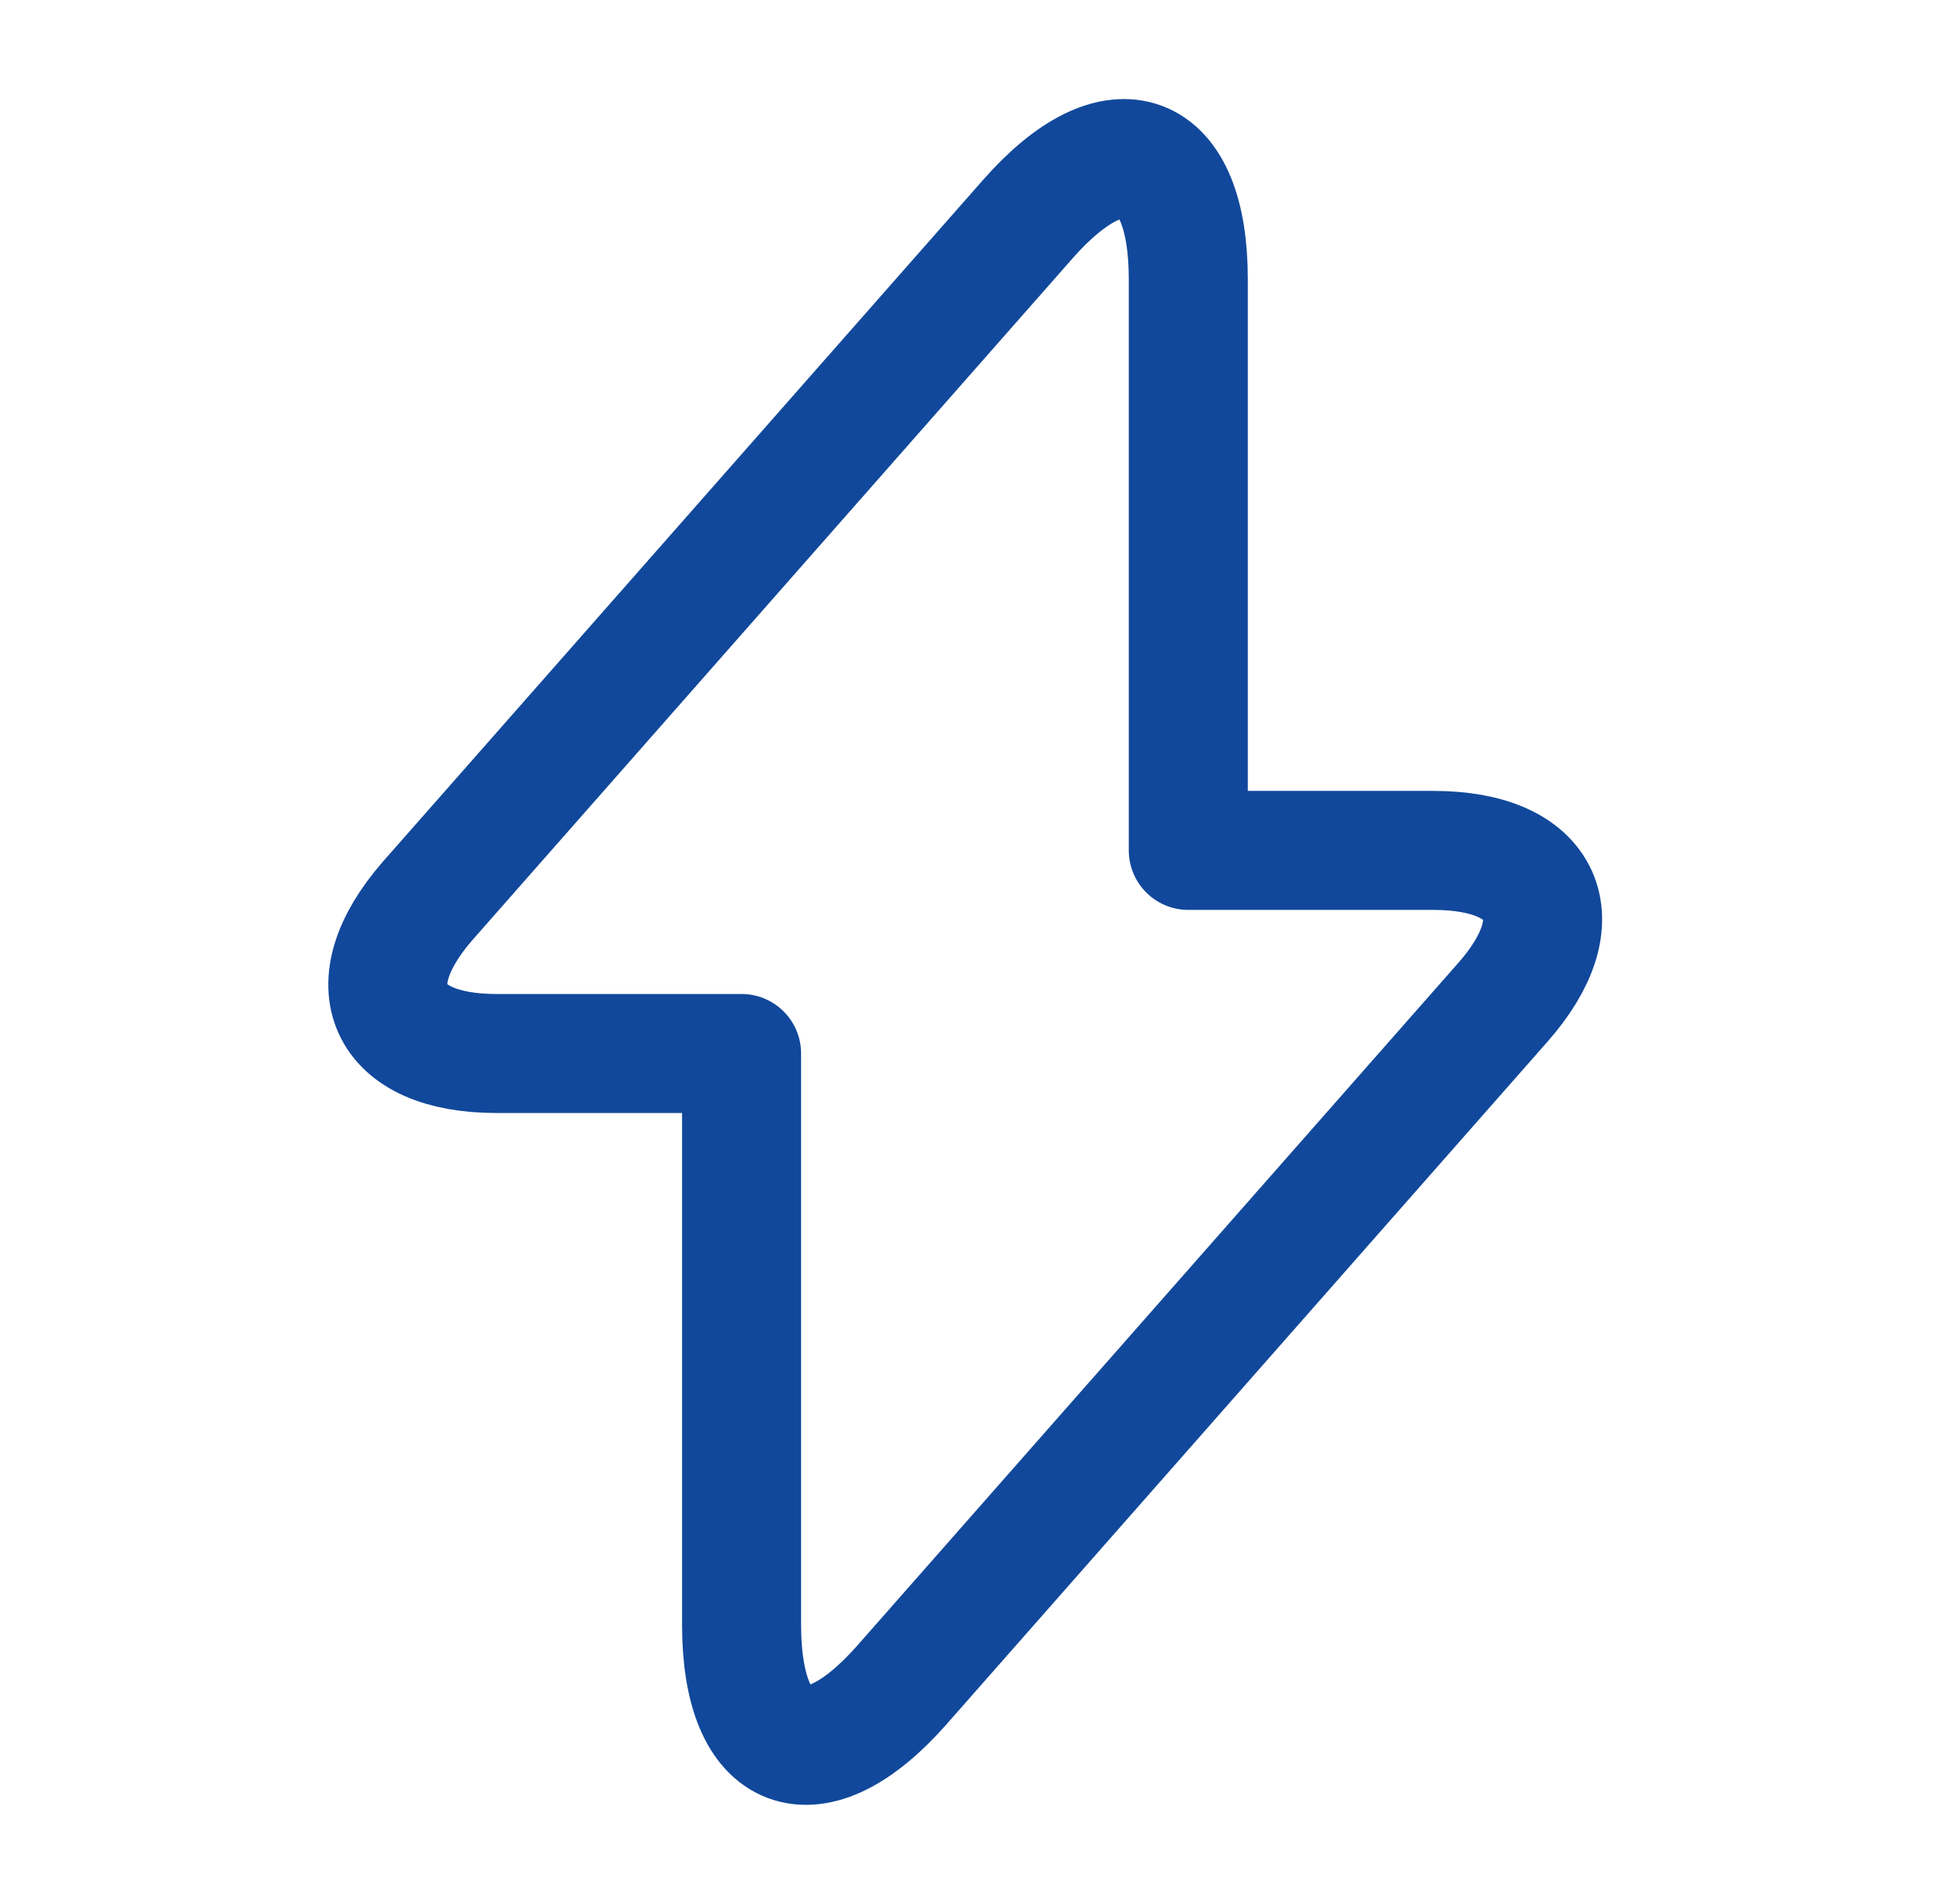 <svg width="49" height="48" viewBox="0 0 49 48" fill="none" xmlns="http://www.w3.org/2000/svg">
<g id="vuesax/linear/flash">
<g id="flash">
<path id="Vector" d="M12.512 26.559H18.692V40.959C18.692 44.319 20.512 44.999 22.732 42.479L37.872 25.279C39.732 23.179 38.952 21.439 36.132 21.439H29.952V7.039C29.952 3.679 28.132 2.999 25.912 5.519L10.772 22.719C8.932 24.839 9.712 26.559 12.512 26.559Z" stroke="#11489B" stroke-width="3" stroke-miterlimit="10" stroke-linecap="round" stroke-linejoin="round"/>
</g>
</g>
</svg>
